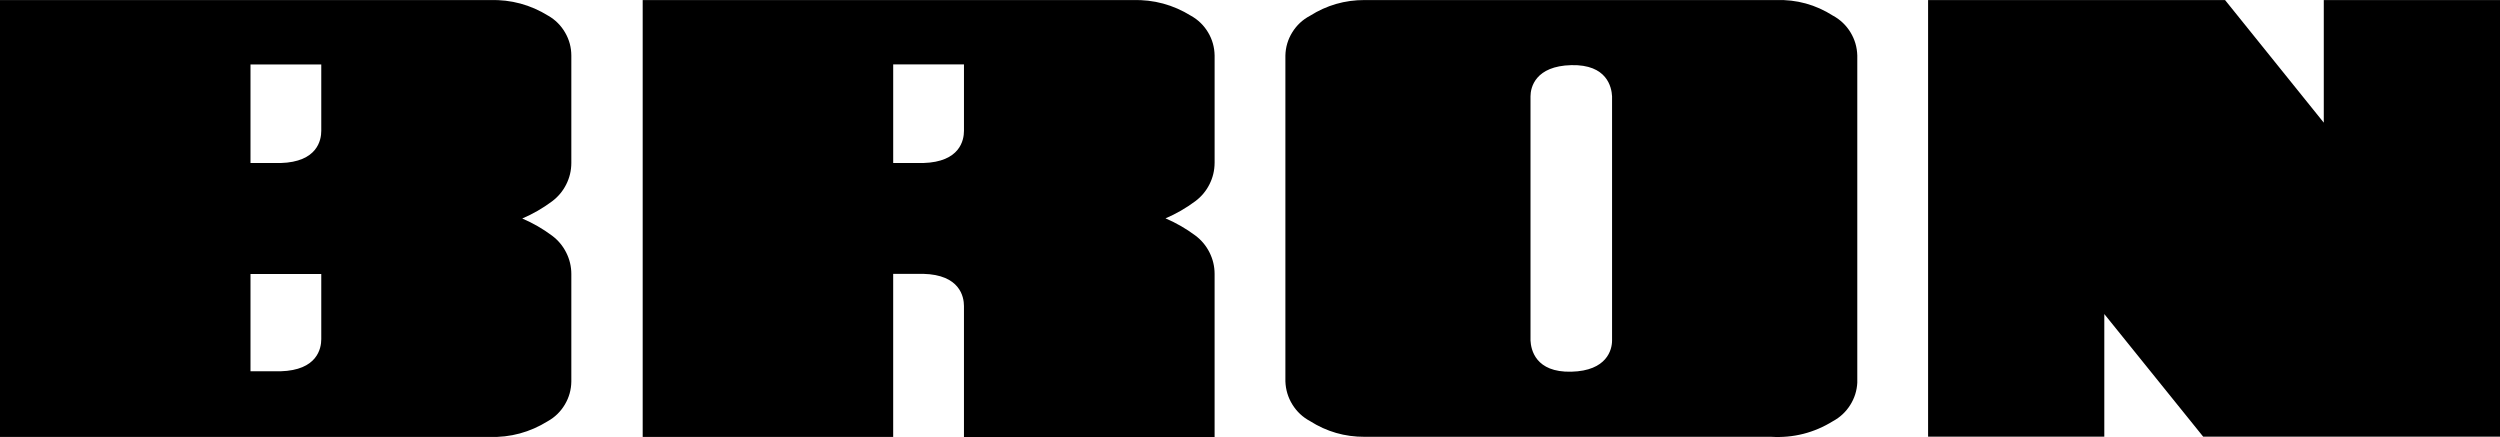 <?xml version="1.0" encoding="UTF-8" standalone="no"?>
<!-- Created with Inkscape (http://www.inkscape.org/) -->

<svg
   xmlns:dc="http://purl.org/dc/elements/1.1/"
   xmlns:cc="http://creativecommons.org/ns#"
   xmlns:rdf="http://www.w3.org/1999/02/22-rdf-syntax-ns#"
   xmlns:svg="http://www.w3.org/2000/svg"
   xmlns="http://www.w3.org/2000/svg"
   xmlns:sodipodi="http://sodipodi.sourceforge.net/DTD/sodipodi-0.dtd"
   xmlns:inkscape="http://www.inkscape.org/namespaces/inkscape"
   width="171.748mm"
   height="30.029mm"
   viewBox="0 0 171.748 30.029"
   version="1.1"
   id="svg240"
   inkscape:version="0.92.4 (5da689c313, 2019-01-14)"
   sodipodi:docname="Bron Studios.svg">
  <defs
     id="defs234" />
  <sodipodi:namedview
     id="base"
     pagecolor="#ffffff"
     bordercolor="#666666"
     borderopacity="1.0"
     inkscape:pageopacity="0.0"
     inkscape:pageshadow="2"
     inkscape:zoom="0.35"
     inkscape:cx="541.70661"
     inkscape:cy="396.74773"
     inkscape:document-units="mm"
     inkscape:current-layer="layer1"
     showgrid="false"
     fit-margin-top="0"
     fit-margin-left="0"
     fit-margin-right="0"
     fit-margin-bottom="0"
     inkscape:window-width="1366"
     inkscape:window-height="705"
     inkscape:window-x="-8"
     inkscape:window-y="-8"
     inkscape:window-maximized="1" />
  <g
     inkscape:label="Layer 1"
     inkscape:groupmode="layer"
     id="layer1"
     transform="translate(37.493,-223.777)">
    <path
       inkscape:connector-curvature="0"
       id="path499-6-9-5-25-91"
       style="fill:#000000;fill-opacity:1;fill-rule:nonzero;stroke:none;stroke-width:1.001"
       d="M 0.176,224.861 C -1.05,224.102 -2.384,223.741 -3.826,223.781 H -37.493 v 30.015 h 33.627 c 1.442,0.041 2.776,-0.321 4.002,-1.081 0.495,-0.277 0.887,-0.66 1.177,-1.148 0.289,-0.488 0.438,-1.016 0.444,-1.583 v -7.384 c -0.001,-0.518 -0.118,-1.008 -0.351,-1.471 -0.233,-0.463 -0.556,-0.85 -0.97,-1.16 -0.637,-0.475 -1.32,-0.869 -2.051,-1.181 0.731,-0.312 1.414,-0.706 2.051,-1.181 0.414,-0.311 0.738,-0.698 0.97,-1.16 0.233,-0.463 0.349,-0.953 0.351,-1.471 v -7.384 c -0.002,-0.563 -0.144,-1.089 -0.427,-1.576 -0.282,-0.488 -0.667,-0.873 -1.154,-1.155 z M -15.422,247.073 c 0,0.64 -0.27,2.141 -2.801,2.211 h -2.061 v -6.683 h 4.862 z m 0,-14.307 c 0,0.64 -0.27,2.141 -2.801,2.211 h -2.061 v -6.773 h 4.862 z m 61.372,2.211 v -7.384 c -0.009,-0.567 -0.154,-1.095 -0.444,-1.583 -0.29,-0.488 -0.682,-0.871 -1.177,-1.148 -1.226,-0.76 -2.56,-1.12 -4.002,-1.081 H 6.659 v 30.015 H 23.868 v -11.206 h 2.061 c 2.521,0.06 2.801,1.571 2.801,2.211 v 9.005 h 17.219 v -11.216 c -0.001,-0.518 -0.119,-1.008 -0.351,-1.471 -0.233,-0.463 -0.556,-0.85 -0.97,-1.16 -0.637,-0.475 -1.321,-0.869 -2.051,-1.181 0.731,-0.312 1.414,-0.706 2.051,-1.181 0.413,-0.31 0.735,-0.695 0.968,-1.156 0.232,-0.461 0.35,-0.949 0.353,-1.465 z M 28.731,232.765 c 0,0.64 -0.271,2.141 -2.801,2.211 h -2.061 v -6.773 h 4.862 z m 93.418,-8.985 v 8.424 l -6.783,-8.424 H 94.965 v 29.995 h 12.106 v -8.424 l 6.793,8.424 h 20.391 v -29.995 z m -33.707,1.081 c -1.196,-0.765 -2.503,-1.125 -3.922,-1.081 h -28.265 c -1.355,-0.003 -2.606,0.357 -3.752,1.081 -0.509,0.269 -0.914,0.647 -1.217,1.136 -0.303,0.489 -0.461,1.021 -0.474,1.596 v 22.381 c 0.02,0.574 0.178,1.104 0.479,1.592 0.302,0.488 0.706,0.868 1.211,1.139 1.145,0.727 2.396,1.087 3.752,1.081 h 27.924 c 1.535,0.089 2.955,-0.271 4.262,-1.081 0.486,-0.264 0.877,-0.631 1.173,-1.1 0.296,-0.468 0.458,-0.979 0.488,-1.532 v -22.482 c -0.016,-0.571 -0.169,-1.1 -0.465,-1.588 -0.297,-0.488 -0.695,-0.869 -1.196,-1.144 z m -15.188,22.311 c 0,0.62 -0.34,2.081 -2.801,2.141 -2.461,0.06 -2.771,-1.521 -2.801,-2.141 v -16.779 c 0,-0.62 0.34,-2.081 2.801,-2.141 2.461,-0.06 2.771,1.521 2.801,2.141 z"
       inkscape:export-xdpi="135.07608"
       inkscape:export-ydpi="135.07608" />
  </g>
</svg>
